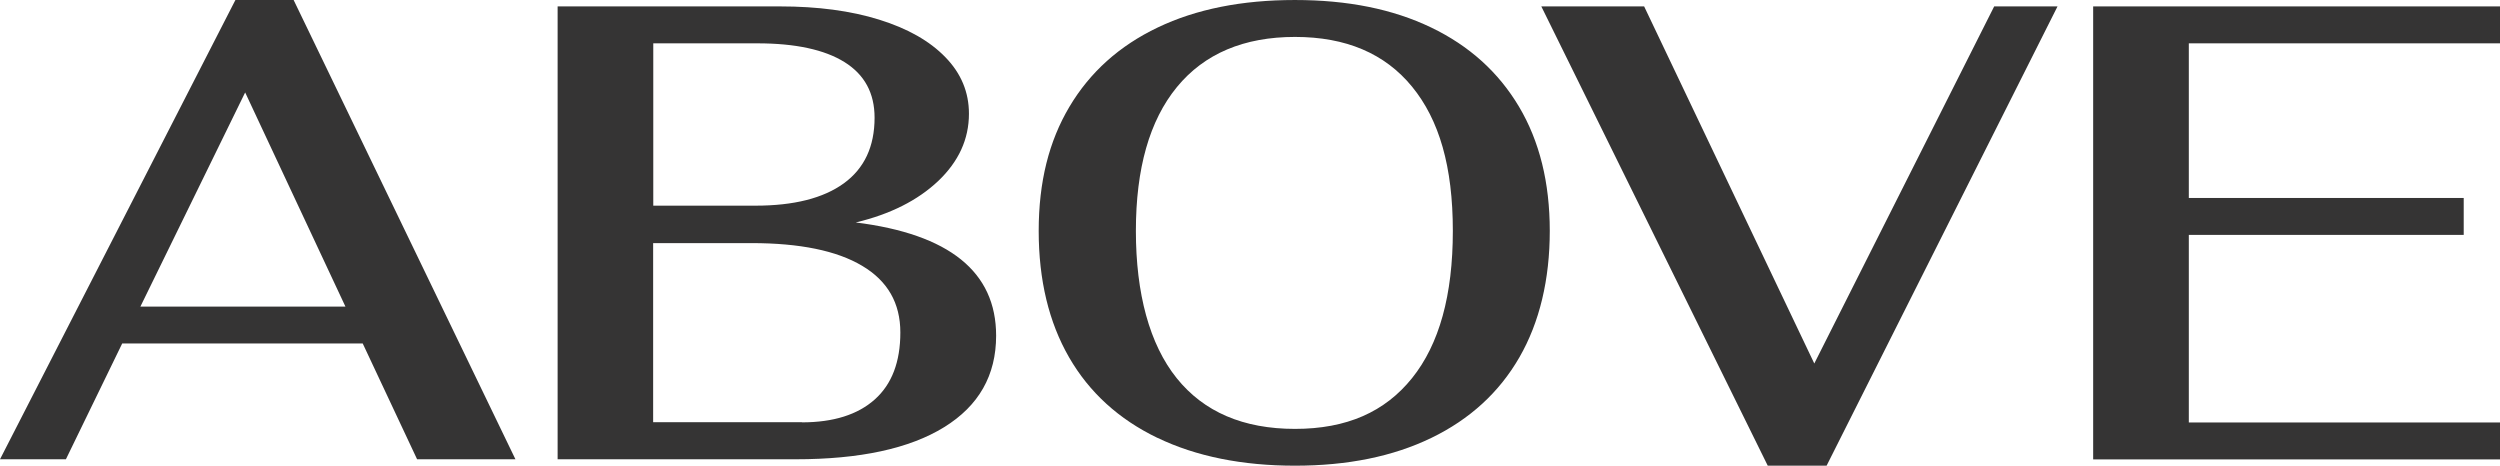 <?xml version="1.0" encoding="UTF-8"?>
<svg id="_圖層_2" data-name="圖層 2" xmlns="http://www.w3.org/2000/svg" width="194.98" height="36.32" viewBox="0 0 194.98 36.32">
  <g id="_設計" data-name="設計">
    <g>
      <path d="M28.3,26.79H9.53l-4.39,9.03H0L18.36,0h4.54l17.3,35.82h-7.67l-4.24-9.03ZM26.94,23.91l-7.82-16.7-8.17,16.7h15.99Z" style="fill: #353434;"/>
      <path d="M43.49.5h17.35c2.93,0,5.5.34,7.72,1.03,2.22.69,3.94,1.66,5.17,2.93,1.23,1.26,1.84,2.73,1.84,4.41,0,1.98-.8,3.73-2.4,5.25-1.6,1.51-3.74,2.59-6.43,3.23,7.3.91,10.95,3.85,10.95,8.83,0,3.09-1.35,5.47-4.06,7.14-2.71,1.67-6.57,2.5-11.58,2.5h-18.56V.5ZM58.92,16.04c2.99,0,5.29-.58,6.89-1.74,1.6-1.16,2.4-2.87,2.4-5.12,0-1.92-.78-3.36-2.35-4.34-1.56-.97-3.83-1.46-6.79-1.46h-8.12v12.66h7.97ZM62.55,32.94c2.45,0,4.35-.6,5.68-1.79,1.33-1.19,1.99-2.93,1.99-5.22s-.99-4.02-2.98-5.2c-1.98-1.18-4.86-1.77-8.63-1.77h-7.67v13.97h11.6Z" style="fill: #353434;"/>
      <path d="M90.27,34.15c-3.01-1.45-5.31-3.54-6.89-6.28-1.58-2.74-2.37-6.03-2.37-9.86s.8-7,2.4-9.69c1.6-2.69,3.89-4.75,6.89-6.18,2.99-1.43,6.56-2.14,10.69-2.14s7.64.71,10.62,2.14c2.98,1.43,5.26,3.49,6.86,6.18,1.6,2.69,2.4,5.92,2.4,9.69s-.79,7.12-2.37,9.86c-1.58,2.74-3.87,4.83-6.86,6.28-2.99,1.45-6.54,2.17-10.64,2.17s-7.71-.72-10.72-2.17ZM110.13,29.49c2.12-2.64,3.18-6.46,3.18-11.48s-1.06-8.66-3.18-11.25c-2.12-2.59-5.16-3.88-9.13-3.88s-7.07,1.3-9.21,3.91c-2.14,2.61-3.2,6.35-3.2,11.22s1.06,8.84,3.18,11.48c2.12,2.64,5.2,3.96,9.23,3.96s7.01-1.32,9.13-3.96Z" style="fill: #353434;"/>
      <path d="M120.21.5h8.02l13.27,27.85L155.53.5h4.94l-18.01,35.82h-4.59L120.21.5Z" style="fill: #353434;"/>
      <path d="M163.25.5h31.73v2.88h-24.27v12.06h21.44v2.88h-21.44v14.63h24.27v2.88h-31.73V.5Z" style="fill: #353434;"/>
    </g>
  </g>
</svg>